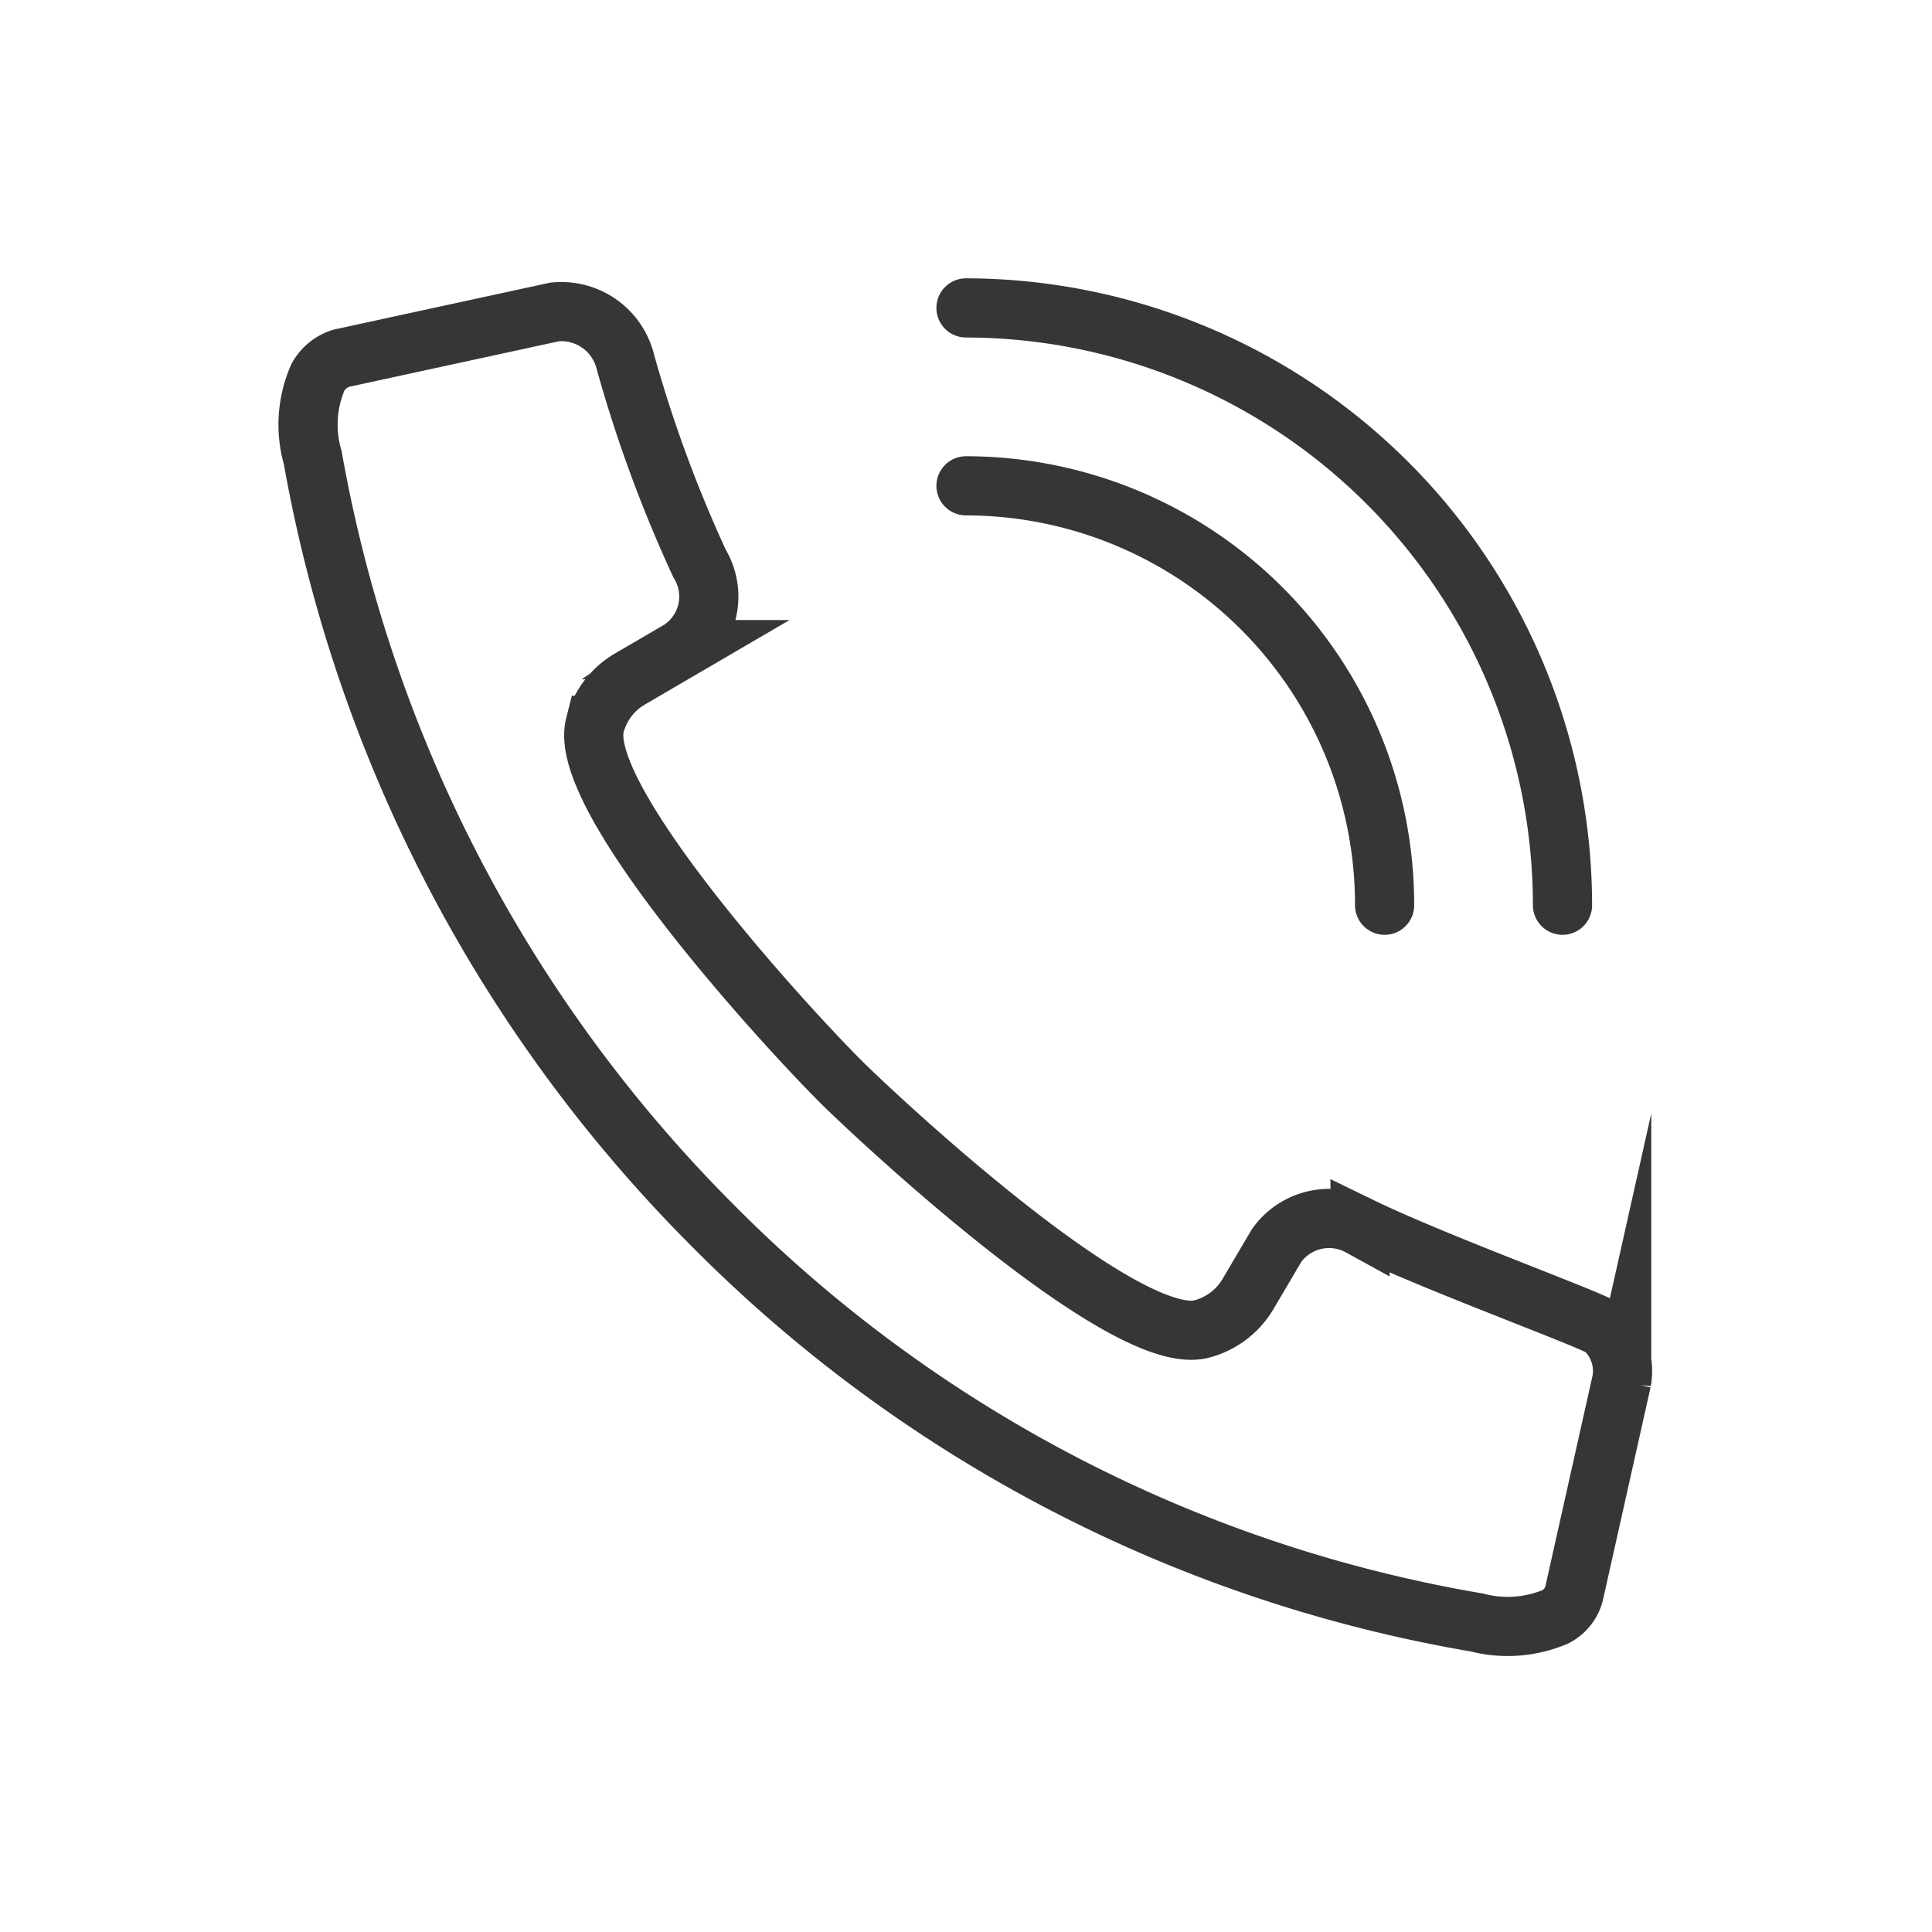 <svg id="Livello_1" data-name="Livello 1" xmlns="http://www.w3.org/2000/svg" viewBox="0 0 48 48"><defs><style>.cls-1,.cls-2{fill:none;stroke:#363636;stroke-width:1.47px;}.cls-1{stroke-miterlimit:10;}.cls-2{stroke-linecap:round;stroke-linejoin:round;}</style></defs><title>Chiama</title><g id="call"><path class="cls-1" d="M7.9,9.37a2.94,2.94,0,0,0-.13,2,35.84,35.84,0,0,0,9.92,19.06,35,35,0,0,0,19,9.88,3.05,3.05,0,0,0,1.95-.14.9.9,0,0,0,.47-.59l1.18-5.27a1.43,1.43,0,0,0-.44-1.3c-.18-.18-4.17-1.62-6.06-2.54a1.6,1.6,0,0,0-2.07.47L31,32.16a1.89,1.89,0,0,1-1.15.86c-1.85.47-7.57-4.8-8.81-6s-6.73-7.14-6.26-9a1.87,1.87,0,0,1,.87-1.15l1.25-.73A1.58,1.58,0,0,0,17.38,14,33.34,33.34,0,0,1,15.54,9a1.64,1.64,0,0,0-1.76-1.25L8.48,8.9A1,1,0,0,0,7.9,9.37Z"/><path class="cls-2" d="M24,12.07A10.41,10.41,0,0,1,34.4,22.49"/><path class="cls-2" d="M24,7.65A14.85,14.85,0,0,1,38.82,22.49"/></g></svg>